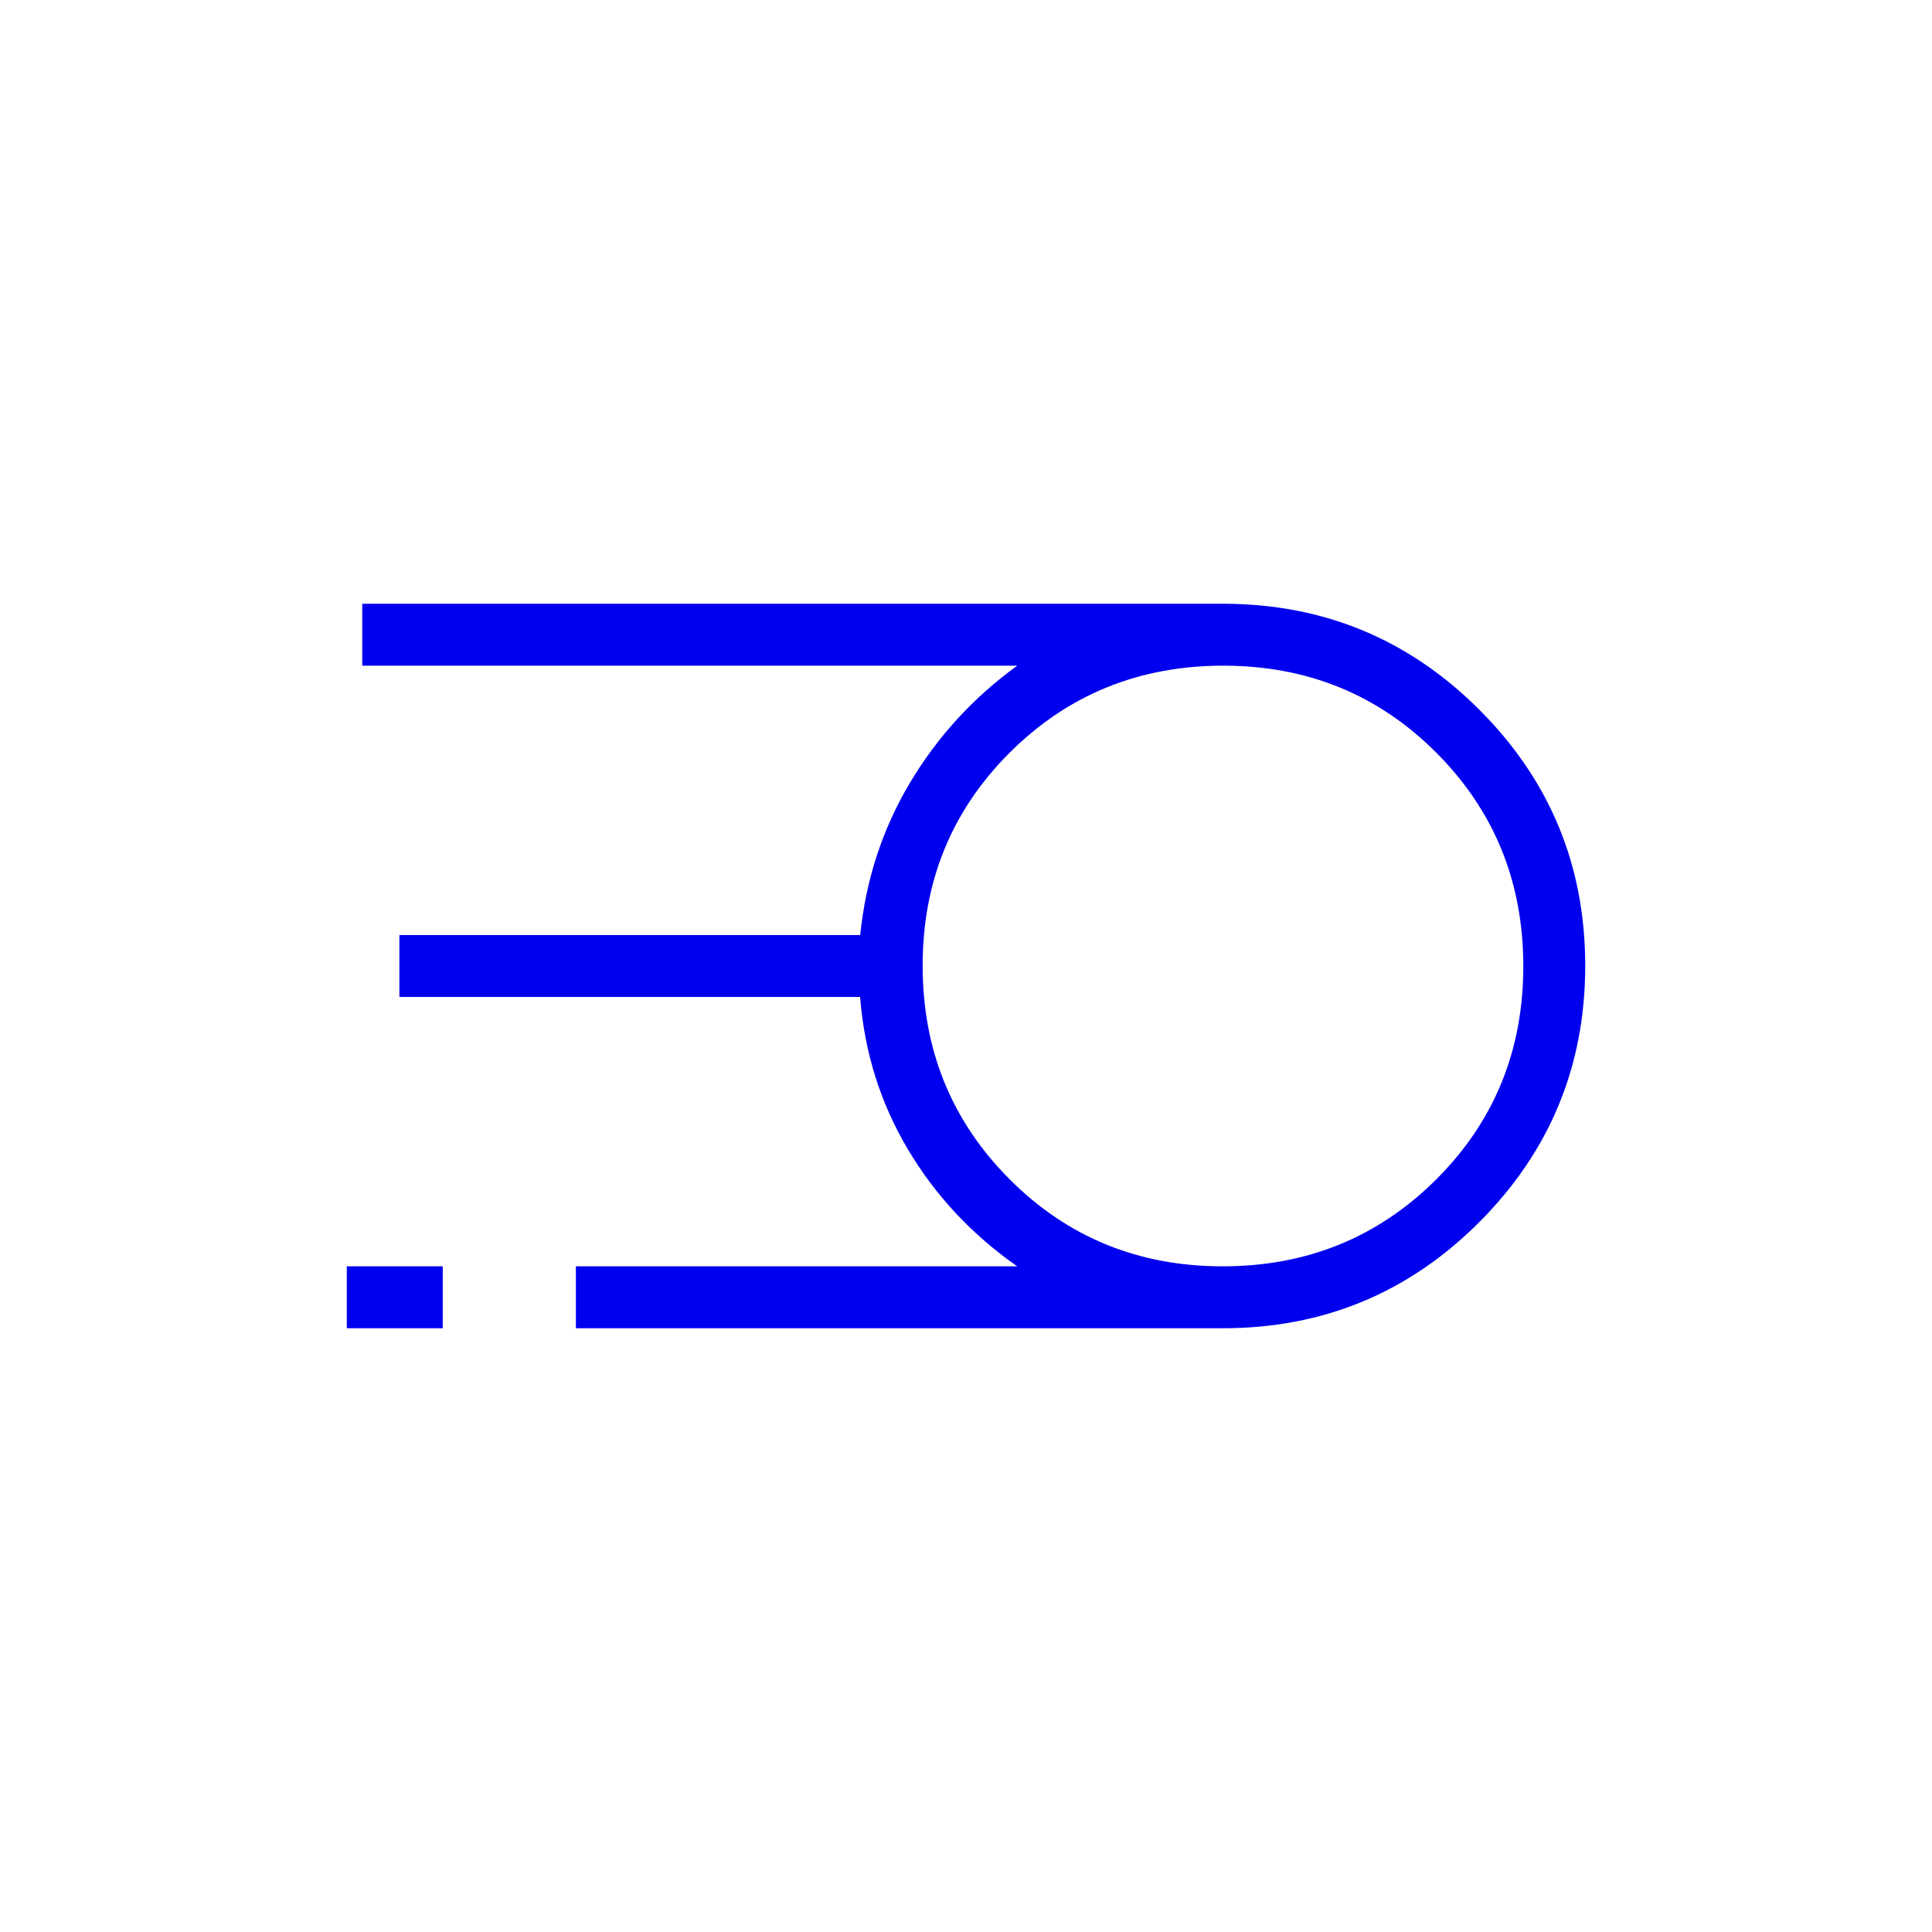 <?xml version="1.0" encoding="UTF-8"?>
<svg xmlns="http://www.w3.org/2000/svg" width="120" height="120" viewBox="0 0 120 120" fill="none">
  <mask id="mask0_11106_388" style="mask-type:alpha" maskUnits="userSpaceOnUse" x="0" y="0" width="120" height="120">
    <rect width="120" height="120" fill="#D9D9D9"></rect>
  </mask>
  <g mask="url(#mask0_11106_388)">
    <path d="M75.961 82.5H35.769V78.654H63.182C60.366 76.685 58.102 74.263 56.392 71.389C54.682 68.515 53.692 65.359 53.422 61.922H24.807V58.078H53.429C53.778 54.641 54.808 51.488 56.519 48.62C58.23 45.752 60.452 43.327 63.182 41.346H22.5V37.5H75.961C82.186 37.5 87.492 39.693 91.88 44.078C96.267 48.462 98.461 53.765 98.461 59.986C98.461 66.207 96.267 71.515 91.88 75.909C87.492 80.303 82.186 82.5 75.961 82.5ZM75.944 78.654C81.174 78.654 85.593 76.855 89.202 73.259C92.811 69.661 94.615 65.248 94.615 60.017C94.615 54.788 92.817 50.368 89.22 46.76C85.623 43.151 81.21 41.346 75.98 41.346C70.75 41.346 66.33 43.145 62.721 46.741C59.112 50.339 57.307 54.752 57.307 59.983C57.307 65.213 59.106 69.632 62.702 73.24C66.3 76.849 70.714 78.654 75.944 78.654ZM21.539 82.5V78.654H27.5V82.5H21.539Z" fill="#0000EE"></path>
  </g>
</svg>
